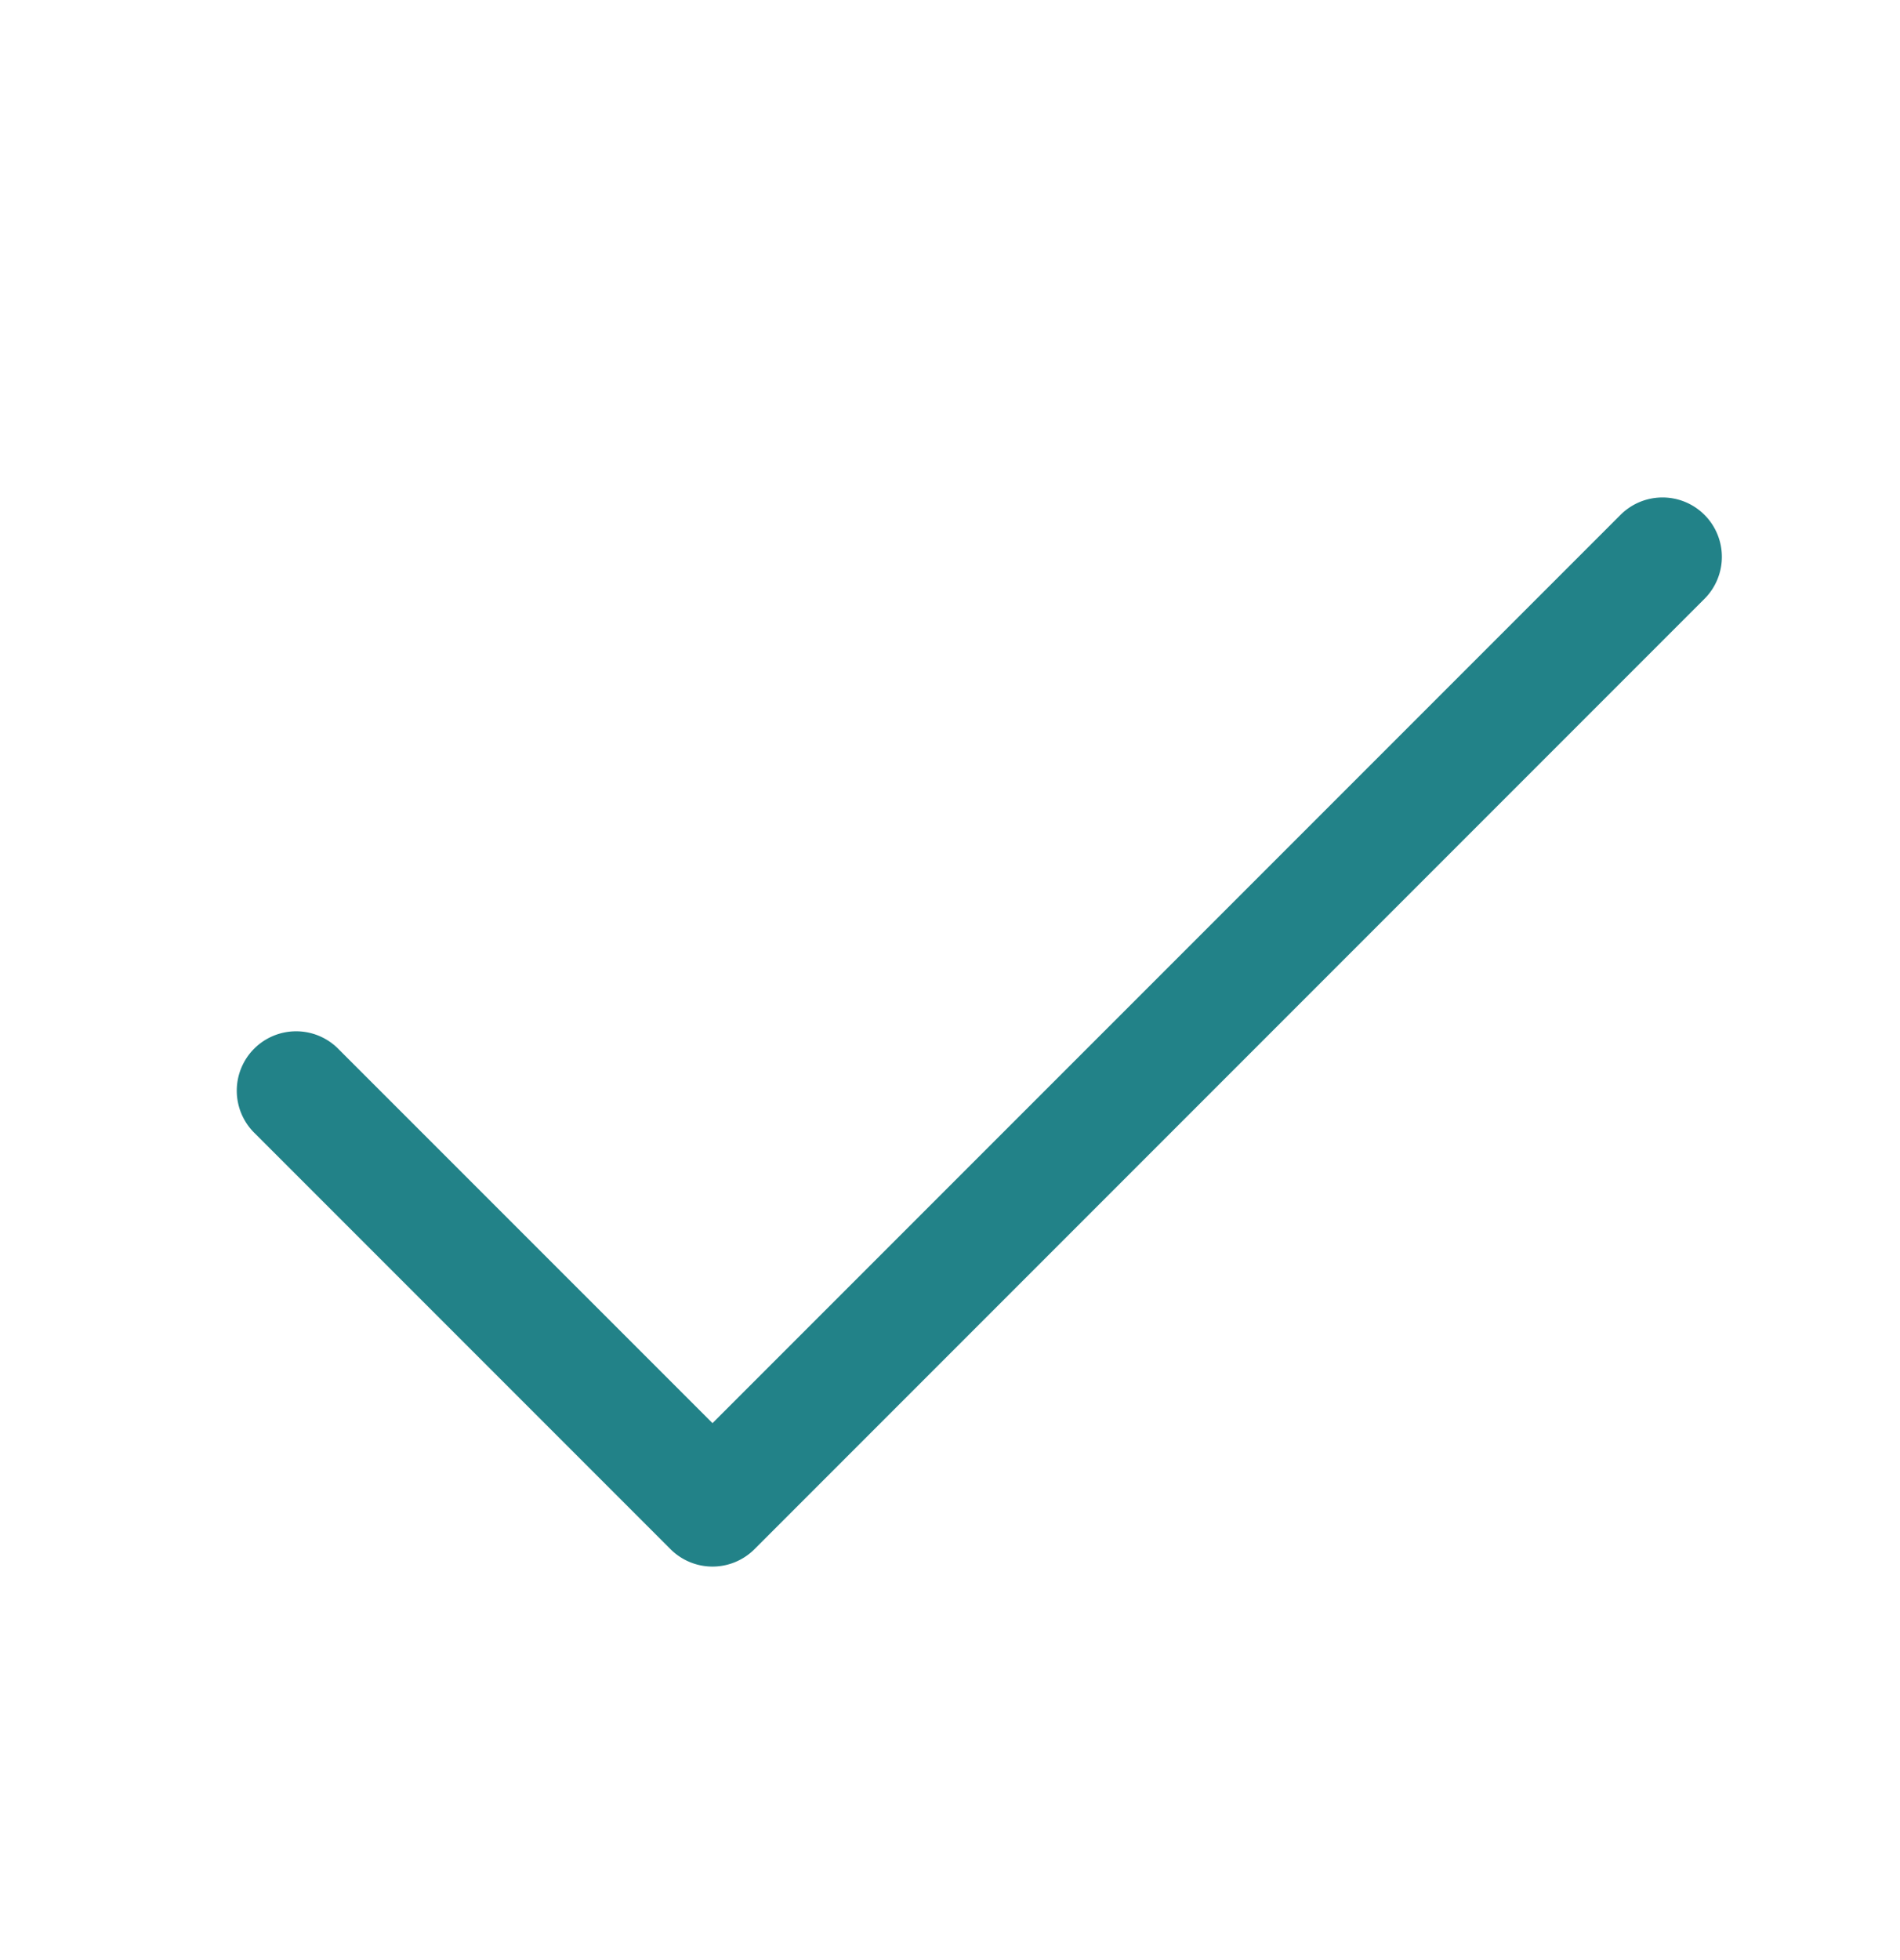 <svg xmlns="http://www.w3.org/2000/svg" width="32" height="33" fill="none" viewBox="0 0 32 33">
  <path fill="#228288" fill-rule="evenodd" d="M28.707 8.668a1 1 0 0 1 0 1.414l-16 16a1 1 0 0 1-1.414 0l-7-7a1 1 0 1 1 1.414-1.414L12 23.96 27.293 8.668a1 1 0 0 1 1.414 0Z" clip-rule="evenodd"/>
</svg>
